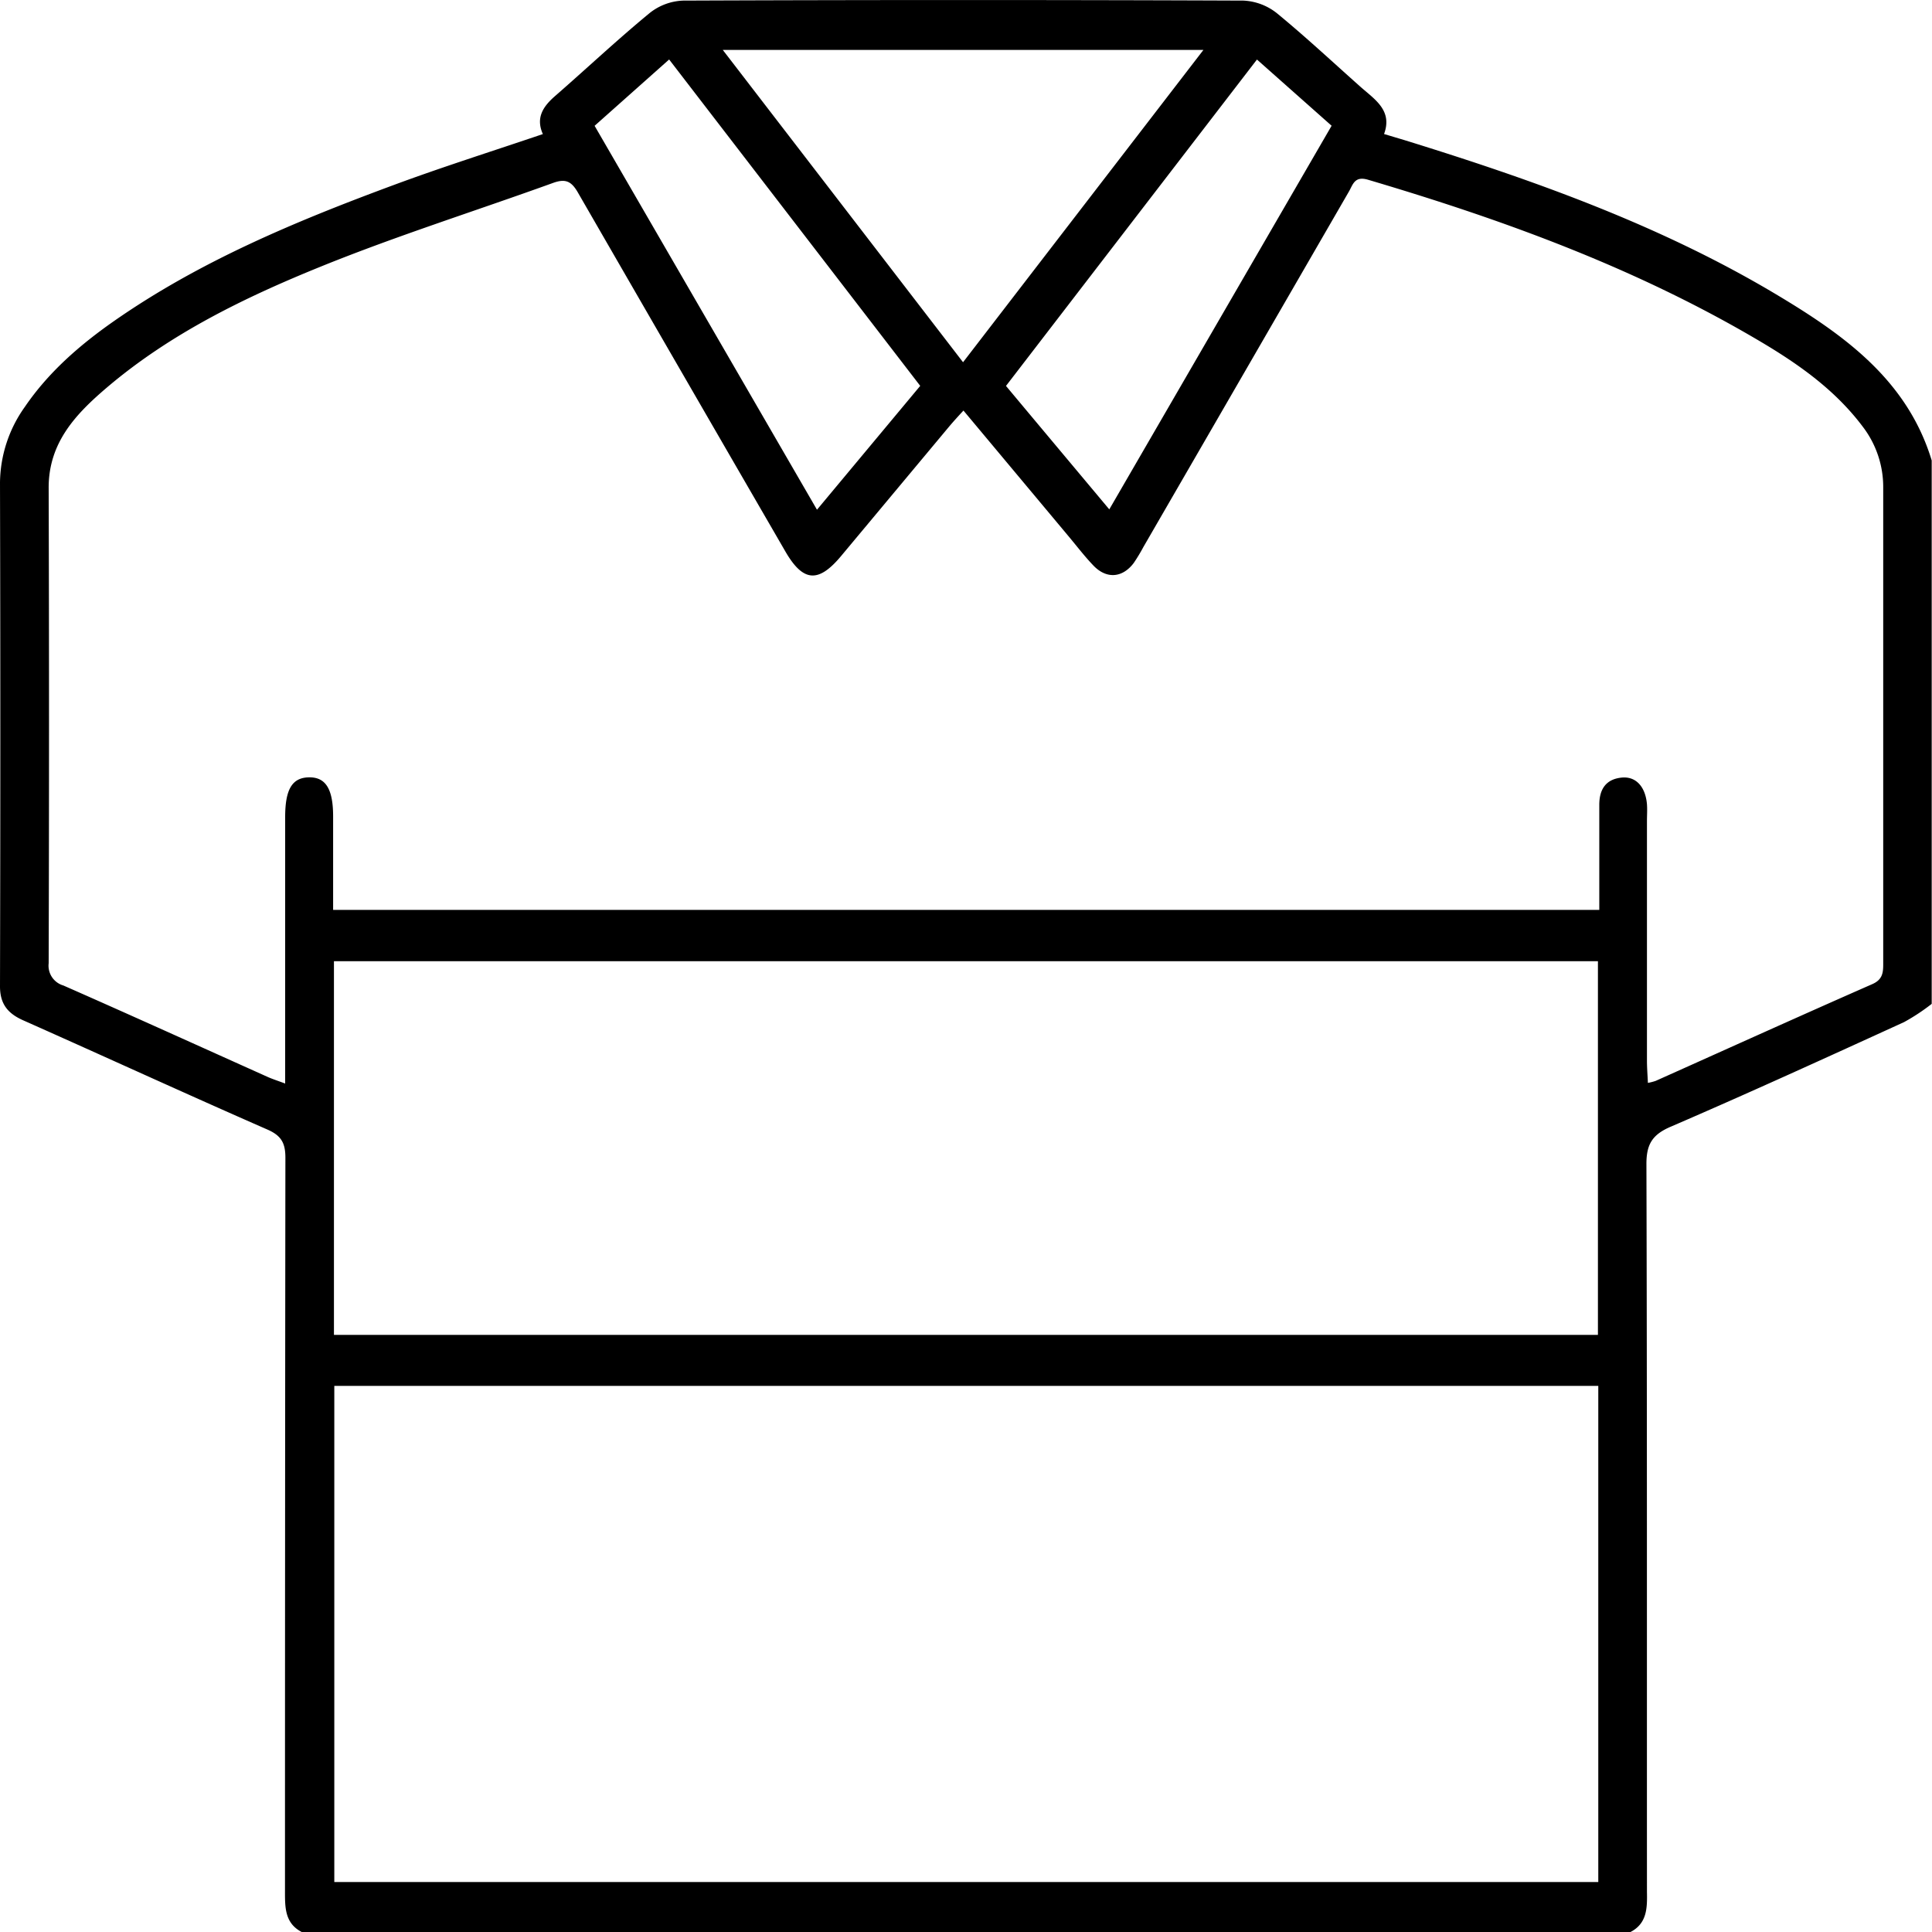 <svg xmlns="http://www.w3.org/2000/svg" viewBox="0 0 327.1 327.13"><g id="Capa_2" data-name="Capa 2"><g id="Adornos"><path d="M276,327.13H51.14c-2.9-1.47-2.89-4.13-2.89-6.86q0-62.13.07-124.25c0-2.48-.68-3.73-3-4.76C31.48,185.2,17.77,178.9,4,172.78,1.33,171.61,0,170,0,167q.11-42.65,0-85.28A22.44,22.44,0,0,1,4.21,68.88C8.22,63,13.52,58.4,19.3,54.36,33.82,44.23,50,37.5,66.48,31.39c8.35-3.1,16.85-5.78,25.43-8.69-1.22-2.73,0-4.62,2-6.38C99.29,11.63,104.49,6.74,110,2.2A9.67,9.67,0,0,1,115.67.1q47.42-.19,94.84,0a9.83,9.83,0,0,1,5.68,2.14c4.87,4,9.45,8.28,14.14,12.45,2.45,2.17,5.47,4,4,8l3.51,1.05c21.77,6.74,43.2,14.35,62.86,26.09,11.4,6.81,22.19,14.43,26.35,28.13v92a34.4,34.4,0,0,1-4.68,3.09c-13.14,6-26.27,12-39.53,17.72-3.12,1.34-4.1,3-4.09,6.32.12,41.06.07,82.12.09,123.18C278.89,323,278.89,325.66,276,327.13ZM163.12,69.51c-1,1.08-1.76,1.92-2.5,2.8L142.41,94.13c-3.85,4.62-6.44,4.42-9.44-.76Q115.38,63,97.85,32.61c-1.14-2-2.17-2.38-4.24-1.63C80.53,35.71,67.23,39.9,54.35,45.12S28.86,56.46,18.11,65.6c-5.25,4.47-9.89,9.32-9.87,17q.12,40.25,0,80.49a3.49,3.49,0,0,0,2.49,3.76c11.57,5.09,23.09,10.32,34.63,15.5.81.36,1.68.63,2.92,1.1v-3.9q0-20.59,0-41.2c0-4.71,1.18-6.68,4-6.74s4.11,1.9,4.12,6.56v15.88H270.77V136.26c0-2.59,1.09-4.35,3.81-4.61,2.4-.23,4,1.55,4.26,4.5.07,1,0,1.92,0,2.88q0,20.28,0,40.56c0,1.2.1,2.4.16,3.75a9.13,9.13,0,0,0,1.32-.34c12.22-5.47,24.42-11,36.67-16.38,1.78-.78,1.86-2,1.85-3.53q0-40.25,0-80.48a16.79,16.79,0,0,0-3.47-10.38c-4.5-6-10.45-10.29-16.76-14.07-21-12.54-43.67-20.83-67-27.73-2.27-.67-2.54.8-3.23,2Q211,62.51,193.59,92.6a30,30,0,0,1-1.65,2.73c-1.91,2.52-4.59,2.73-6.8.44-1.47-1.53-2.77-3.23-4.13-4.86ZM270.6,234.64h-214v84h214ZM56.54,226h214V162.74h-214ZM203.75,8.45H122.37l40.68,52.88ZM100.67,21.3l37.65,65L155.8,65.33,113.29,10.07Zm87.14,64.94,37.64-64.95L212.81,10.08,170.32,65.34C176.21,72.39,181.85,79.12,187.81,86.24Z"/></g></g></svg>
